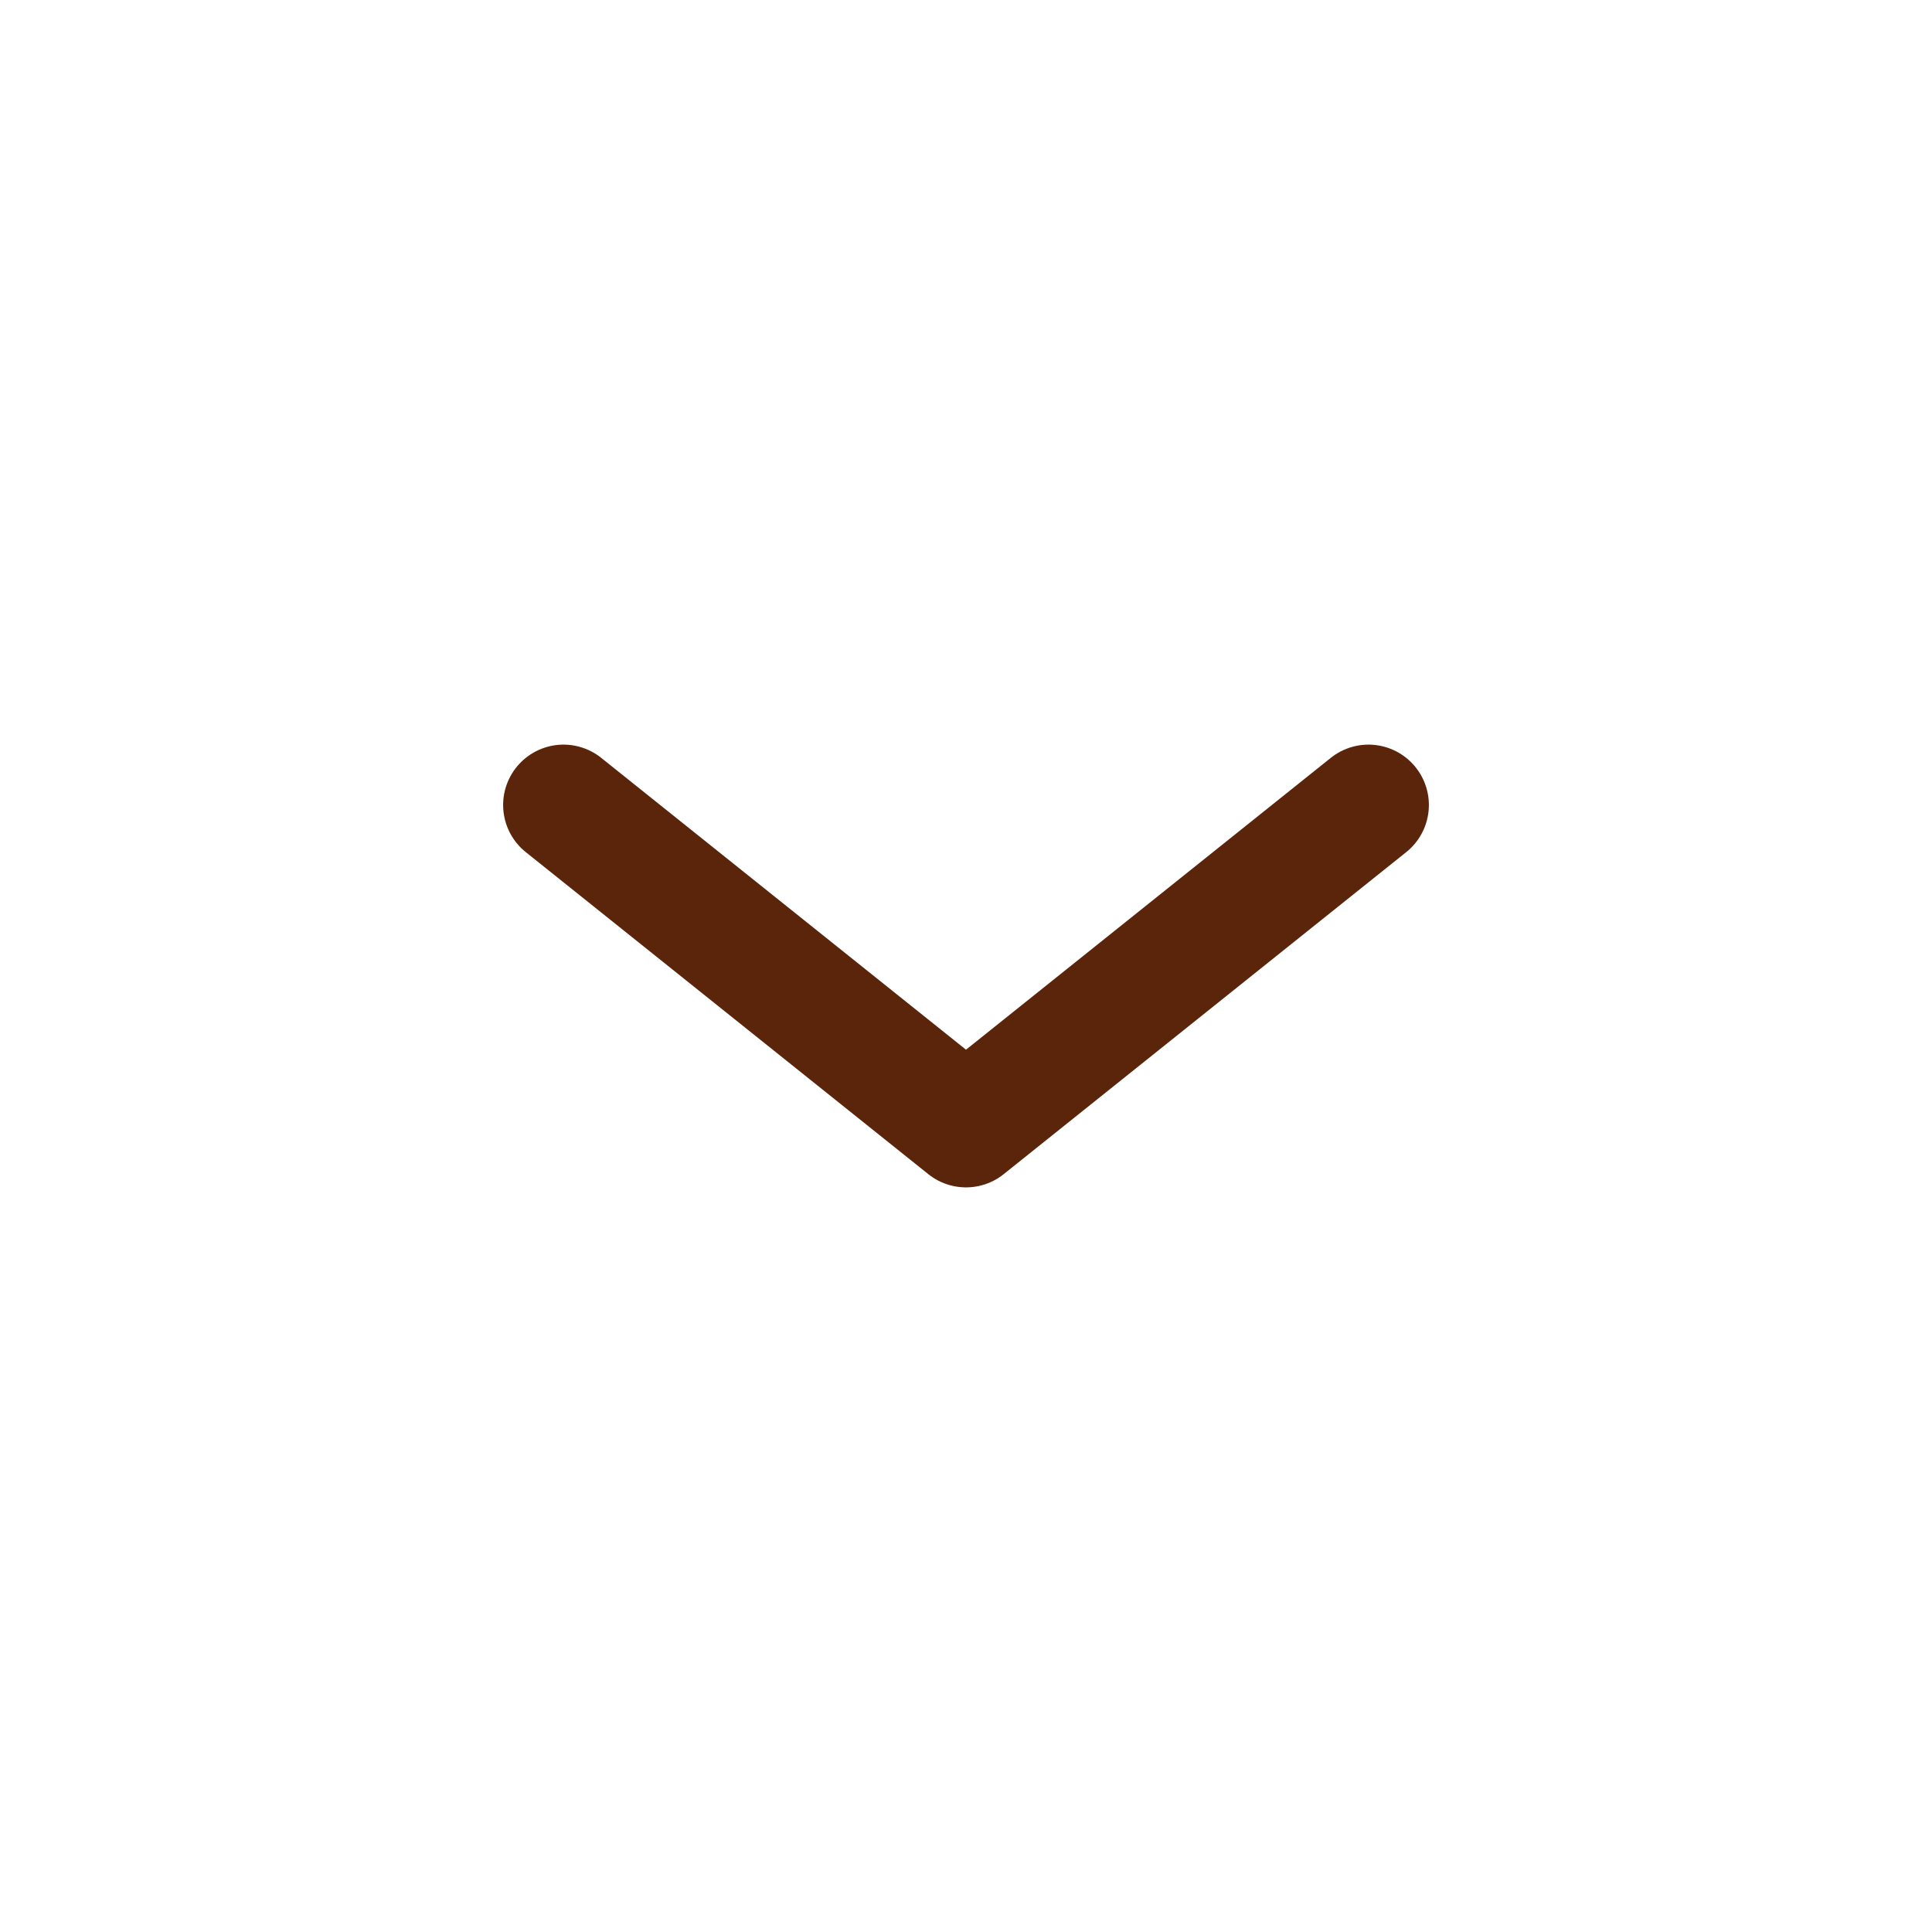 <?xml version="1.0" encoding="UTF-8"?> <svg xmlns="http://www.w3.org/2000/svg" width="24" height="24" viewBox="0 0 24 24" fill="none"><path d="M17 10L12 14L7 10" stroke="#5A250B" stroke-width="1.5" stroke-linecap="round" stroke-linejoin="round"></path></svg> 